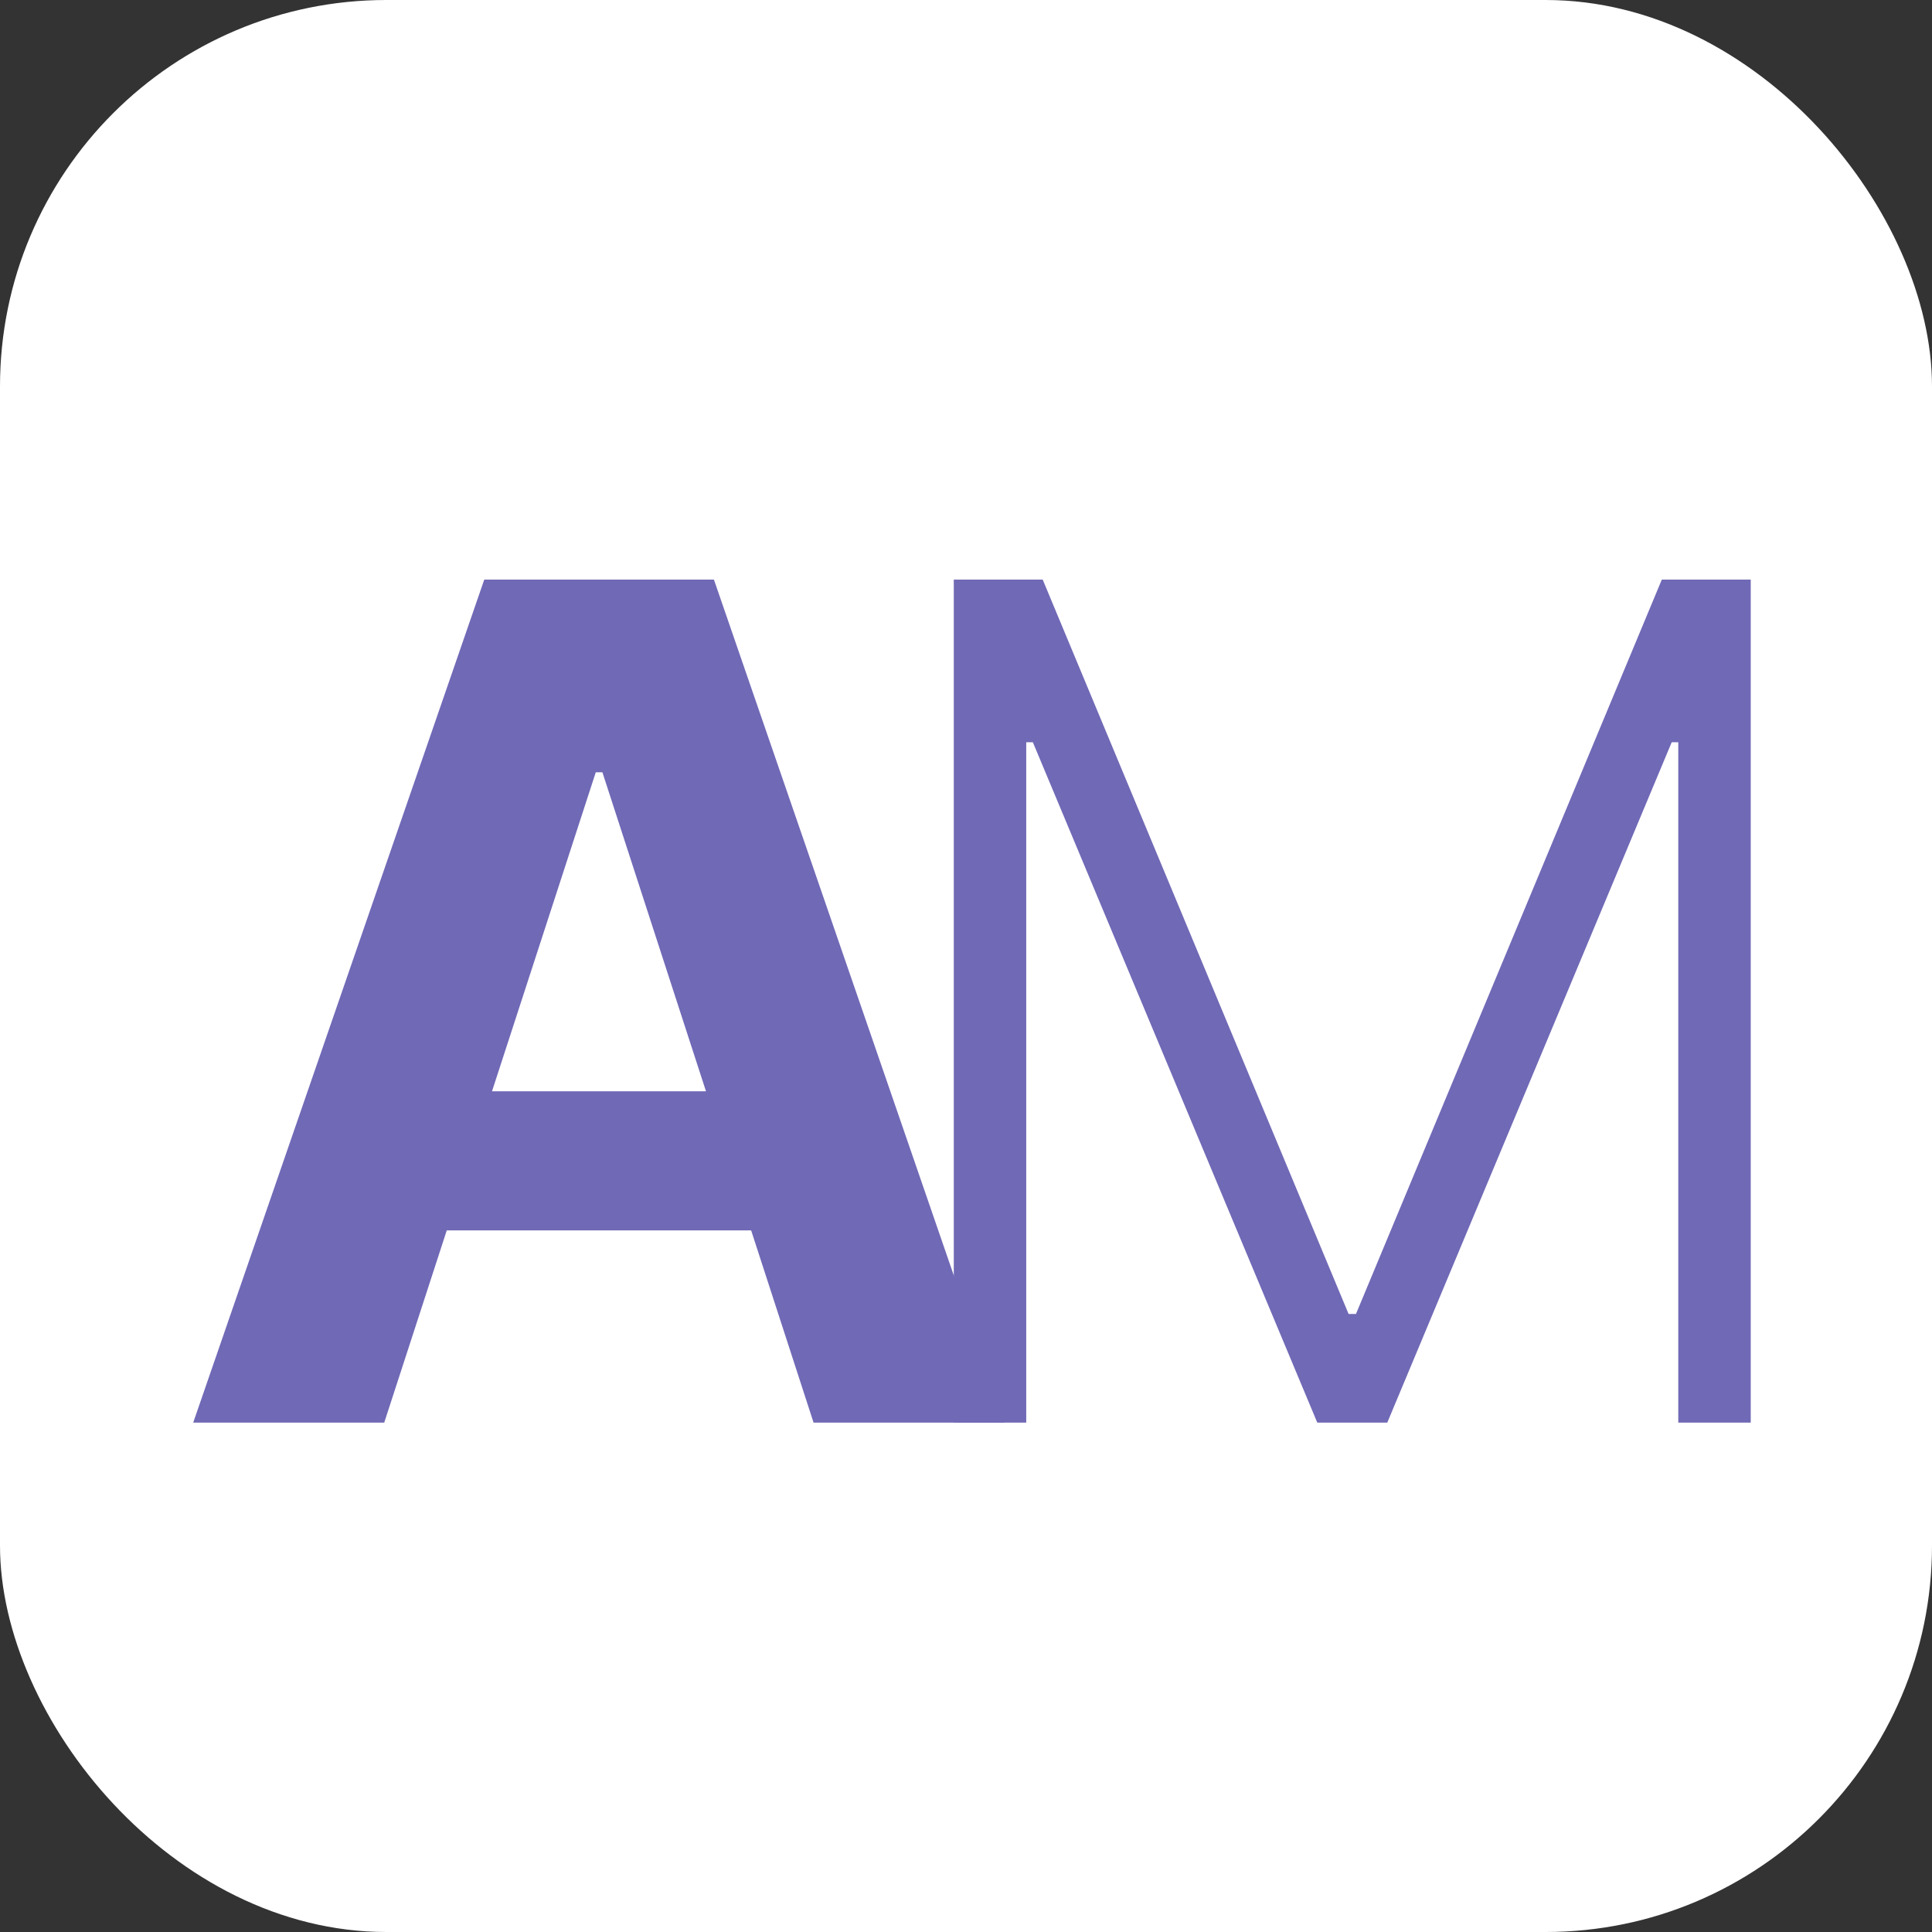 <svg width="40" height="40" viewBox="0 0 40 40" fill="none" xmlns="http://www.w3.org/2000/svg">
<rect x="0" y="0" width="40" height="40" fill="#333333" stroke="none"/>
<rect width="40" height="40" rx="8" fill="white"/>
<path d="M7.955 29.454H4L10.026 12H14.781L20.798 29.454H16.844L12.472 15.989H12.335L7.955 29.454ZM7.707 22.594H17.048V25.474H7.707V22.594Z" fill="#7069B6"/>
<path d="M19.747 12H21.588L27.921 27.204H28.074L34.406 12H36.247V29.454H34.747V15.367H34.611L28.722 29.454H27.273L21.384 15.367H21.247V29.454H19.747V12Z" fill="#7069B6"/>
</svg>